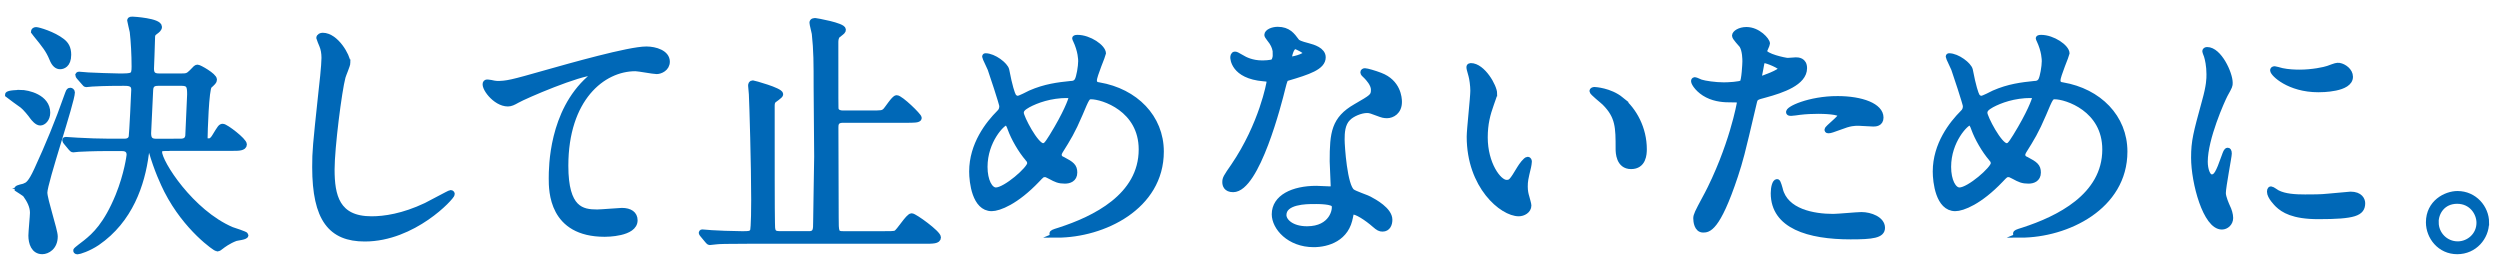 <?xml version="1.0" encoding="UTF-8"?>
<svg id="b" data-name="レイヤー 2" xmlns="http://www.w3.org/2000/svg" width="366" height="40" viewBox="0 0 366 40">
  <defs>
    <style>
      .d {
        fill: none;
      }

      .e {
        fill: #0068b7;
        stroke: #0068b7;
        stroke-miterlimit: 10;
        stroke-width: .81px;
      }
    </style>
  </defs>
  <g id="c" data-name="レイヤー 1">
    <g>
      <path class="e" d="m2.96,13.56c1.14,0,3.99.68,3.99,2.93,0,.95-.61,1.48-1.06,1.48s-.95-.61-1.14-.87c-.23-.34-1.03-1.33-1.48-1.67-.53-.38-1.6-1.14-2.13-1.56,0-.27,1.67-.3,1.82-.3Zm.68,13.68c.42-.19.84-.38,1.75-2.36,1.63-3.53,3.12-7.14,4.41-10.83.27-.72.27-.8.49-.8.08,0,.27.08.27.27,0,1.33-4.03,13.18-4.03,14.67,0,1.06,1.52,5.51,1.52,6.42,0,1.6-1.14,2.2-1.86,2.2-1.25,0-1.63-1.25-1.63-2.32,0-.53.23-2.85.23-3.34,0-.95-.46-1.82-1.03-2.62-.11-.19-1.1-.76-1.25-.87-.04-.19.99-.34,1.14-.42Zm1.63-22.87c.34,0,2.55.65,3.84,1.67.53.42.91.95.91,1.98,0,1.52-.87,1.71-1.22,1.71-.42,0-.84-.27-1.18-1.14-.53-1.29-1.1-1.98-2.39-3.57-.08-.11-.23-.27-.3-.38,0-.11.11-.27.34-.27Zm19.11,17.33c-.53,0-1.06,0-1.06.53,0,1.56,4.64,8.85,10.6,11.4.3.11,2.05.65,2.05.8,0,.27-1.25.38-1.48.46-1.03.38-1.9,1.03-2.13,1.22-.11.11-.38.3-.57.3s-4.52-2.93-7.37-8.51c-.49-.99-1.44-2.96-2.28-5.89-.08-.3-.19-.3-.38-.3-.23,0-.27.11-.38.87-.57,4.37-2.32,9.65-7.14,12.96-1.29.87-2.66,1.29-2.89,1.29-.04,0-.23,0-.23-.15,0-.11,1.21-.99,1.44-1.18,1.29-1.03,3-2.58,4.75-6.84,1.29-3.19,1.63-5.89,1.63-6,0-.95-.84-.95-1.18-.95h-1.94c-2.17,0-3.69.08-4.29.11-.11,0-.68.08-.8.08-.15,0-.19-.08-.34-.23l-.72-.87q-.15-.19-.15-.27c0-.08.04-.08.11-.08.27,0,1.44.11,1.71.11,1.48.08,3.23.15,4.67.15h2.2c.27,0,.87-.04,1.03-.65.08-.34.38-6.57.38-6.95,0-.95-.87-.95-1.48-.95-2.85,0-4.25.08-4.67.11-.15,0-.68.08-.84.08-.11,0-.19-.08-.3-.23l-.76-.87q-.15-.19-.15-.27s.04-.08.15-.08c.19,0,1.18.11,1.37.11.57.04,3.76.15,4.45.15,2.05,0,2.28,0,2.28-1.41,0-1.71-.11-3.69-.27-5.09-.04-.27-.38-1.56-.38-1.67,0-.15.19-.15.38-.15.15,0,3.91.23,3.91,1.1,0,.27-.27.49-.49.65-.49.34-.53.49-.53,1.14,0,.68-.15,4.18-.15,4.33,0,.8.34,1.1,1.14,1.1h3.3c.72,0,.95-.04,1.48-.57.61-.65.68-.72.87-.72.23,0,2.43,1.22,2.43,1.79,0,.27-.19.42-.72.91-.46.38-.65,6.92-.65,7.67,0,.42.3.42.65.42s.61-.38.76-.61c.84-1.37.91-1.52,1.22-1.52.42,0,3.12,2.05,3.12,2.62,0,.53-.87.53-1.56.53h-9.8Zm2.01-.99c.65,0,1.03-.19,1.14-.8,0-.11.27-5.81.27-6.08,0-1.14-.08-1.67-1.18-1.67h-3.46c-.42,0-1.1.04-1.14.99-.04.68-.3,6.12-.3,6.35,0,.91.34,1.22,1.18,1.22h3.5Z"/>
      <path class="e" d="m50.9,9.15c0,.38-.65,1.82-.72,2.13-.53,1.94-1.6,10.33-1.6,13.53,0,3.84.72,7.26,5.81,7.26,1.86,0,4.6-.38,7.98-1.98.57-.27,3.46-1.86,3.61-1.86s.19.11.19.19c0,.42-5.62,6.53-12.77,6.53-4.94,0-7.29-2.85-7.29-10.49,0-2.36.08-3.12.87-10.56.15-1.25.49-4.37.49-5.43,0-.68-.11-1.33-.34-1.86-.04-.11-.42-.99-.42-1.03,0-.27.3-.38.53-.38,1.98,0,3.65,3.08,3.65,3.95Z"/>
      <path class="e" d="m72.62,12.26c1.63,0,2.2-.15,7.41-1.63,3.38-.95,12.04-3.42,14.59-3.42,1.33,0,3.04.53,3.04,1.82,0,.99-.99,1.41-1.52,1.41-.49,0-2.66-.42-3.12-.42-4.83,0-10.22,4.45-10.22,14.25,0,6.38,2.39,6.8,4.63,6.8.57,0,3.31-.23,3.61-.23,1.18,0,1.9.49,1.9,1.41,0,2.01-4.18,2.01-4.41,2.01-7.79,0-7.79-6.35-7.79-8.13,0-1.67.04-9.73,5.55-14.63.15-.11.91-.72.91-.8s-.15-.08-.23-.08c-2.17,0-10.07,3.38-11.28,4.07-.53.3-.91.49-1.33.49-1.9,0-3.69-2.55-3.23-3.08.15-.19,1.29.15,1.48.15Z"/>
      <path class="e" d="m118.31,34.26c1.14,0,1.14-.57,1.14-1.79,0-1.52.15-8.17.15-9.54,0-1.18-.08-8.55-.08-10.14,0-3.5,0-5.4-.27-7.87-.04-.27-.34-1.37-.34-1.6,0-.27.3-.27.49-.27.04,0,4.03.68,4.03,1.29,0,.23-.08.27-.76.8-.3.23-.34.76-.34,1.03,0,8.74,0,9.69.04,9.84.15.49.68.57,1.03.57h4.03c1.6,0,1.79,0,2.17-.34.3-.27,1.29-1.9,1.67-1.9.57,0,3.27,2.62,3.27,2.93s-.8.3-1.94.3h-9.23c-1.03,0-1.03.72-1.03,1.06,0,2.09.04,11.28.04,13.15,0,2.24,0,2.47,1.1,2.47h5.81c1.06,0,1.56,0,1.86-.11.49-.23,1.82-2.51,2.32-2.51.42,0,3.88,2.51,3.88,3.12,0,.53-.76.53-2.05.53h-25.76c-3.34,0-4.22.04-4.6.08-.11,0-.91.11-1.03.11s-.19-.11-.34-.27l-.72-.87c-.08-.11-.15-.19-.15-.23,0-.08.04-.11.11-.11.23,0,1.18.11,1.37.11.3.04,3.27.15,4.45.15,1.03,0,1.33,0,1.56-.42.19-.34.19-4.03.19-4.6,0-5.05-.27-14.13-.34-15.43,0-.19-.11-1.1-.11-1.25,0-.19.04-.38.3-.38.04,0,4.03,1.06,4.03,1.63,0,.23-.95.8-1.06.95s-.19.34-.19.72c0,7.98,0,15.77.04,17.1,0,1.22.04,1.67,1.06,1.67h4.22Z"/>
      <path class="e" d="m154.76,34.38c-.65,0-.72,0-.72-.19,0-.11.11-.19,1.1-.49,5.02-1.63,11.97-4.94,11.97-11.82,0-5.93-5.66-7.75-7.37-7.75-.57,0-.65.23-1.63,2.55-1.1,2.58-1.75,3.61-2.89,5.43-.15.27-.19.38-.19.53,0,.46.3.61.57.72,1.29.68,1.71.99,1.71,1.9,0,.99-.8,1.22-1.41,1.22-.87,0-1.29-.19-2.13-.65-.53-.27-.57-.3-.8-.3-.38,0-.46.08-1.14.8-3.08,3.23-5.59,4.18-6.65,4.18-2.47,0-2.89-3.88-2.89-5.4,0-3.95,2.39-6.99,3.99-8.59.34-.3.42-.65.42-.99s-1.52-4.9-1.71-5.43c-.11-.3-.8-1.67-.8-1.79,0-.04,0-.11.08-.11,1.22,0,2.93,1.33,3.08,2.05.46,2.43.84,3.5.99,3.76.11.23.38.42.68.42s1.56-.68,1.82-.8c2.17-.95,4.07-1.18,5.93-1.37.34,0,.72-.08.95-.49.27-.46.53-2.05.53-2.81,0-.19,0-1.48-.8-3.15-.04-.08-.08-.15-.08-.19,0-.11.3-.11.38-.11,1.71,0,3.76,1.41,3.76,2.32,0,.15-1.33,3.27-1.33,3.91,0,.61.42.68.72.72,5.32.91,9.08,4.71,9.08,9.73,0,8.13-8.47,12.2-15.24,12.2Zm-4.25-11.13c-1.1-1.25-2.13-3.12-2.58-4.37-.19-.53-.34-.91-.68-.91-.49,0-3.08,2.62-3.08,6.46,0,2.05.76,3.42,1.63,3.42,1.41,0,4.98-3.12,4.98-3.91,0-.34-.08-.46-.27-.68Zm5.78-9.31c-2.55,0-4.56.76-5.78,1.41-.65.38-1.03.65-1.03,1.18,0,.65,2.17,4.83,3.19,4.83.38,0,.53-.08,1.33-1.37,2.09-3.38,2.81-5.4,2.81-5.58,0-.46-.38-.46-.53-.46Z"/>
      <path class="e" d="m186.75,7.86c0-.57-.19-1.14-.53-1.67-.11-.19-.72-.91-.72-1.06,0-.46.8-.8,1.56-.8,1.52,0,2.13.84,2.74,1.67.19.27.57.42,1.71.72.72.19,2.17.61,2.17,1.67,0,1.44-2.13,2.13-5.21,3.04-.34.11-.38.23-.72,1.56-.46,1.9-3.72,14.74-7.22,14.74-1.03,0-1.18-.68-1.18-1.06,0-.53.11-.72,1.25-2.36,4.14-6.08,5.24-12.2,5.24-12.39,0-.34-.27-.38-.84-.42-4.48-.38-4.48-3.04-4.48-3.08,0-.15.04-.46.27-.46.15,0,.27.04,1.03.49.42.27,1.48.8,2.93.8.08,0,1.41,0,1.67-.23s.34-.84.34-1.18Zm10.94,23.78c-.49,3.31-3.38,4.14-5.36,4.14-3.61,0-5.74-2.51-5.74-4.41,0-2.47,2.7-3.76,6.12-3.76.3,0,1.71.08,1.98.08.34,0,.53-.04.53-.42,0-.57-.15-3.12-.15-3.65,0-4.18.23-6.19,3.42-8.02,2.36-1.37,2.62-1.48,2.62-2.47,0-.84-.84-1.71-1.06-1.94-.34-.3-.49-.46-.49-.61,0-.11.11-.19.27-.19.27,0,1.44.34,2.24.65,2.62.99,2.77,3.31,2.77,3.88,0,1.44-1.03,1.98-1.79,1.98-.04,0-.49,0-.87-.15-1.44-.53-1.6-.61-2.05-.61-.91,0-2.17.53-2.77,1.14-.87.84-.91,2.2-.91,3.15s.38,6.84,1.52,7.64c.34.27,2.13.87,2.47,1.06.8.42,3,1.63,3,3.04,0,.65-.27,1.33-1.03,1.33-.38,0-.61-.11-1.18-.61-1.03-.91-2.77-2.09-3.3-1.86-.15.08-.15.23-.23.61Zm-5.47-2.17c-.87,0-4.29,0-4.29,2.01,0,.91,1.14,2.05,3.42,2.05,3.69,0,4.22-2.89,3.99-3.5-.19-.57-2.24-.57-3.12-.57Zm-1.03-21.73c0-.27-1.33-.95-1.56-.95-.65,0-.91,1.56-.91,1.67,0,.08.04.19.08.23.11.11,2.39-.38,2.39-.95Z"/>
      <path class="e" d="m218.77,13.71c0,.3-.08.42-.46,1.52-.53,1.48-.91,2.89-.91,4.9,0,3.84,1.98,6.61,3.15,6.61.65,0,.8-.19,1.94-2.09.23-.38.87-1.29,1.18-1.29.11,0,.19.15.19.3s-.08.65-.11.76c-.42,1.75-.49,2.09-.49,2.89,0,.65.11,1.14.23,1.52.11.42.3,1.06.3,1.25,0,.76-.8,1.18-1.44,1.18-2.43,0-7.22-3.99-7.22-11.25,0-1.06.53-5.74.53-6.73,0-.76-.15-1.79-.27-2.2-.27-.95-.3-1.06-.3-1.29,0-.11.15-.15.23-.15,1.75,0,3.46,3.04,3.46,4.07Zm18.54.87c1.94,1.56,3.38,4.26,3.38,7.26,0,.72-.08,2.51-1.9,2.51s-1.86-2.05-1.86-2.55c0-3.15,0-4.75-2.01-6.76-.3-.3-1.82-1.48-1.82-1.71,0-.11.15-.19.34-.19.04,0,2.24.11,3.88,1.44Z"/>
      <path class="e" d="m249.68,28.94c3.91-7.41,5.02-13.94,5.02-13.98,0-.38-.15-.38-1.37-.38-.8,0-2.13-.04-3.38-.68-1.22-.61-1.98-1.67-1.98-2.05,0-.11.11-.15.15-.15.15,0,.72.3.87.34.57.19,2.13.42,3.38.42.57,0,2.39-.08,2.7-.34.3-.27.42-2.85.42-3.12,0-.3,0-1.6-.46-2.36-.15-.19-1.06-1.14-1.06-1.41,0-.38.72-.87,1.71-.87,1.71,0,3.04,1.56,3.04,2.01,0,.19-.42.95-.42,1.14,0,.72,3.04,1.37,3.42,1.37.15,0,.99-.08,1.18-.08.3,0,1.25,0,1.25,1.18,0,2.13-3.23,3.23-5.74,3.91-1.29.34-1.44.38-1.6,1.06-1.94,8.28-1.98,8.32-2.77,10.79-2.62,7.9-3.99,7.9-4.71,7.9-.91,0-1.03-1.25-1.03-1.67,0-.46.19-.84,1.37-3.04Zm8.02-17.36c.19,0,3.08-1.03,3.08-1.52,0-.38-2.05-1.22-2.47-1.22-.23,0-.34.08-.42.46-.15.76-.15.87-.34,1.79-.04.27-.08.49.15.49Zm2.89,16.11c.8,3.31,4.9,4.03,7.79,4.03.65,0,3.53-.27,4.14-.27,1.29,0,3.04.65,3.04,1.9,0,1.1-1.41,1.29-4.63,1.29-6.16,0-11.29-1.56-11.29-6.35,0-.87.23-1.67.53-1.67.15,0,.38.95.42,1.06Zm8.4-13.22c3.61,0,6.35,1.06,6.35,2.74,0,.91-.8.91-1.1.91-.34,0-1.82-.11-2.13-.11-.68,0-1.25,0-2.81.61-.95.34-1.33.49-1.6.49-.08,0-.19,0-.19-.11,0-.27,1.98-1.71,1.98-2.13,0-.57-2.7-.61-3.27-.61-.84,0-1.86.04-2.74.15-.23.04-1.1.15-1.25.15-.04,0-.3,0-.34-.08-.27-.49,3.04-2.01,7.1-2.01Z"/>
      <path class="e" d="m295.83,34.38c-.65,0-.72,0-.72-.19,0-.11.11-.19,1.1-.49,5.02-1.63,11.97-4.94,11.97-11.82,0-5.93-5.66-7.75-7.37-7.75-.57,0-.65.23-1.63,2.55-1.1,2.58-1.75,3.61-2.89,5.43-.15.27-.19.38-.19.53,0,.46.3.61.57.72,1.29.68,1.71.99,1.71,1.9,0,.99-.8,1.22-1.41,1.22-.87,0-1.29-.19-2.13-.65-.53-.27-.57-.3-.8-.3-.38,0-.46.08-1.14.8-3.08,3.23-5.59,4.18-6.65,4.18-2.47,0-2.89-3.88-2.89-5.4,0-3.95,2.39-6.99,3.99-8.59.34-.3.42-.65.42-.99s-1.52-4.9-1.71-5.43c-.11-.3-.8-1.67-.8-1.79,0-.04,0-.11.08-.11,1.22,0,2.93,1.33,3.08,2.05.46,2.43.84,3.5.99,3.76.11.23.38.42.68.42s1.56-.68,1.82-.8c2.17-.95,4.07-1.18,5.93-1.37.34,0,.72-.08.95-.49.27-.46.53-2.05.53-2.81,0-.19,0-1.48-.8-3.15-.04-.08-.08-.15-.08-.19,0-.11.3-.11.38-.11,1.71,0,3.76,1.41,3.76,2.32,0,.15-1.33,3.27-1.33,3.91,0,.61.42.68.72.72,5.32.91,9.08,4.71,9.08,9.73,0,8.13-8.47,12.2-15.24,12.2Zm-4.25-11.13c-1.1-1.25-2.13-3.12-2.58-4.37-.19-.53-.34-.91-.68-.91-.49,0-3.08,2.62-3.08,6.46,0,2.05.76,3.42,1.63,3.42,1.41,0,4.98-3.12,4.98-3.91,0-.34-.08-.46-.27-.68Zm5.78-9.31c-2.55,0-4.56.76-5.78,1.41-.65.38-1.03.65-1.03,1.18,0,.65,2.17,4.83,3.19,4.83.38,0,.53-.08,1.33-1.37,2.09-3.38,2.81-5.4,2.81-5.58,0-.46-.38-.46-.53-.46Z"/>
      <path class="e" d="m323.79,25.94c.65,0,.99-.61,1.82-2.96.23-.65.34-.95.53-.95s.19.38.19.46c0,.42-.87,4.86-.87,5.77,0,.65.53,1.79.61,1.98.27.53.46,1.18.46,1.67,0,.76-.61,1.29-1.25,1.29-2.36,0-4.1-6.46-4.1-10.11,0-2.43.3-3.53,1.6-8.28.65-2.32.65-3.27.65-3.95,0-1.22-.23-2.24-.38-2.7-.04-.11-.23-.57-.23-.68s.15-.19.3-.19c1.75,0,3.34,3.46,3.34,4.83,0,.42,0,.46-.72,1.75-.42.8-2.93,6.38-2.93,9.8,0,1.14.38,2.28.99,2.28Zm22.07,3.8c0,1.48-1.14,1.94-6.46,1.94-3.72,0-5.13-.95-5.93-1.71-.19-.19-1.18-1.18-1.18-1.9,0-.08,0-.38.19-.38.15,0,.76.46.91.53,1.1.57,2.66.65,4.07.65.99,0,2.36,0,3.31-.11.53-.04,3.19-.3,3.34-.3,1.44,0,1.75.84,1.75,1.29Zm-1.79-18.5c0,1.86-4.22,1.86-4.67,1.86-4.29,0-6.65-2.32-6.65-2.81,0-.08.04-.19.27-.19.11,0,.57.15,1.06.27.87.19,1.9.23,2.58.23,1.86,0,3.65-.38,4.18-.57,1.14-.42,1.25-.46,1.63-.42.68.11,1.6.76,1.6,1.63Z"/>
      <path class="e" d="m363.99,32.59c0,2.13-1.71,4.22-4.25,4.22s-4.18-2.13-4.18-4.26c0-2.89,2.51-4.18,4.22-4.18,2.47,0,4.22,2.05,4.22,4.22Zm-7.37-.04c0,1.75,1.41,3.19,3.19,3.19,1.63,0,3.15-1.29,3.15-3.12,0-1.48-1.14-3.19-3.23-3.19s-3.12,1.63-3.12,3.12Z"/>
      <rect class="d" width="366" height="40"/>
    </g>
  </g>
</svg>